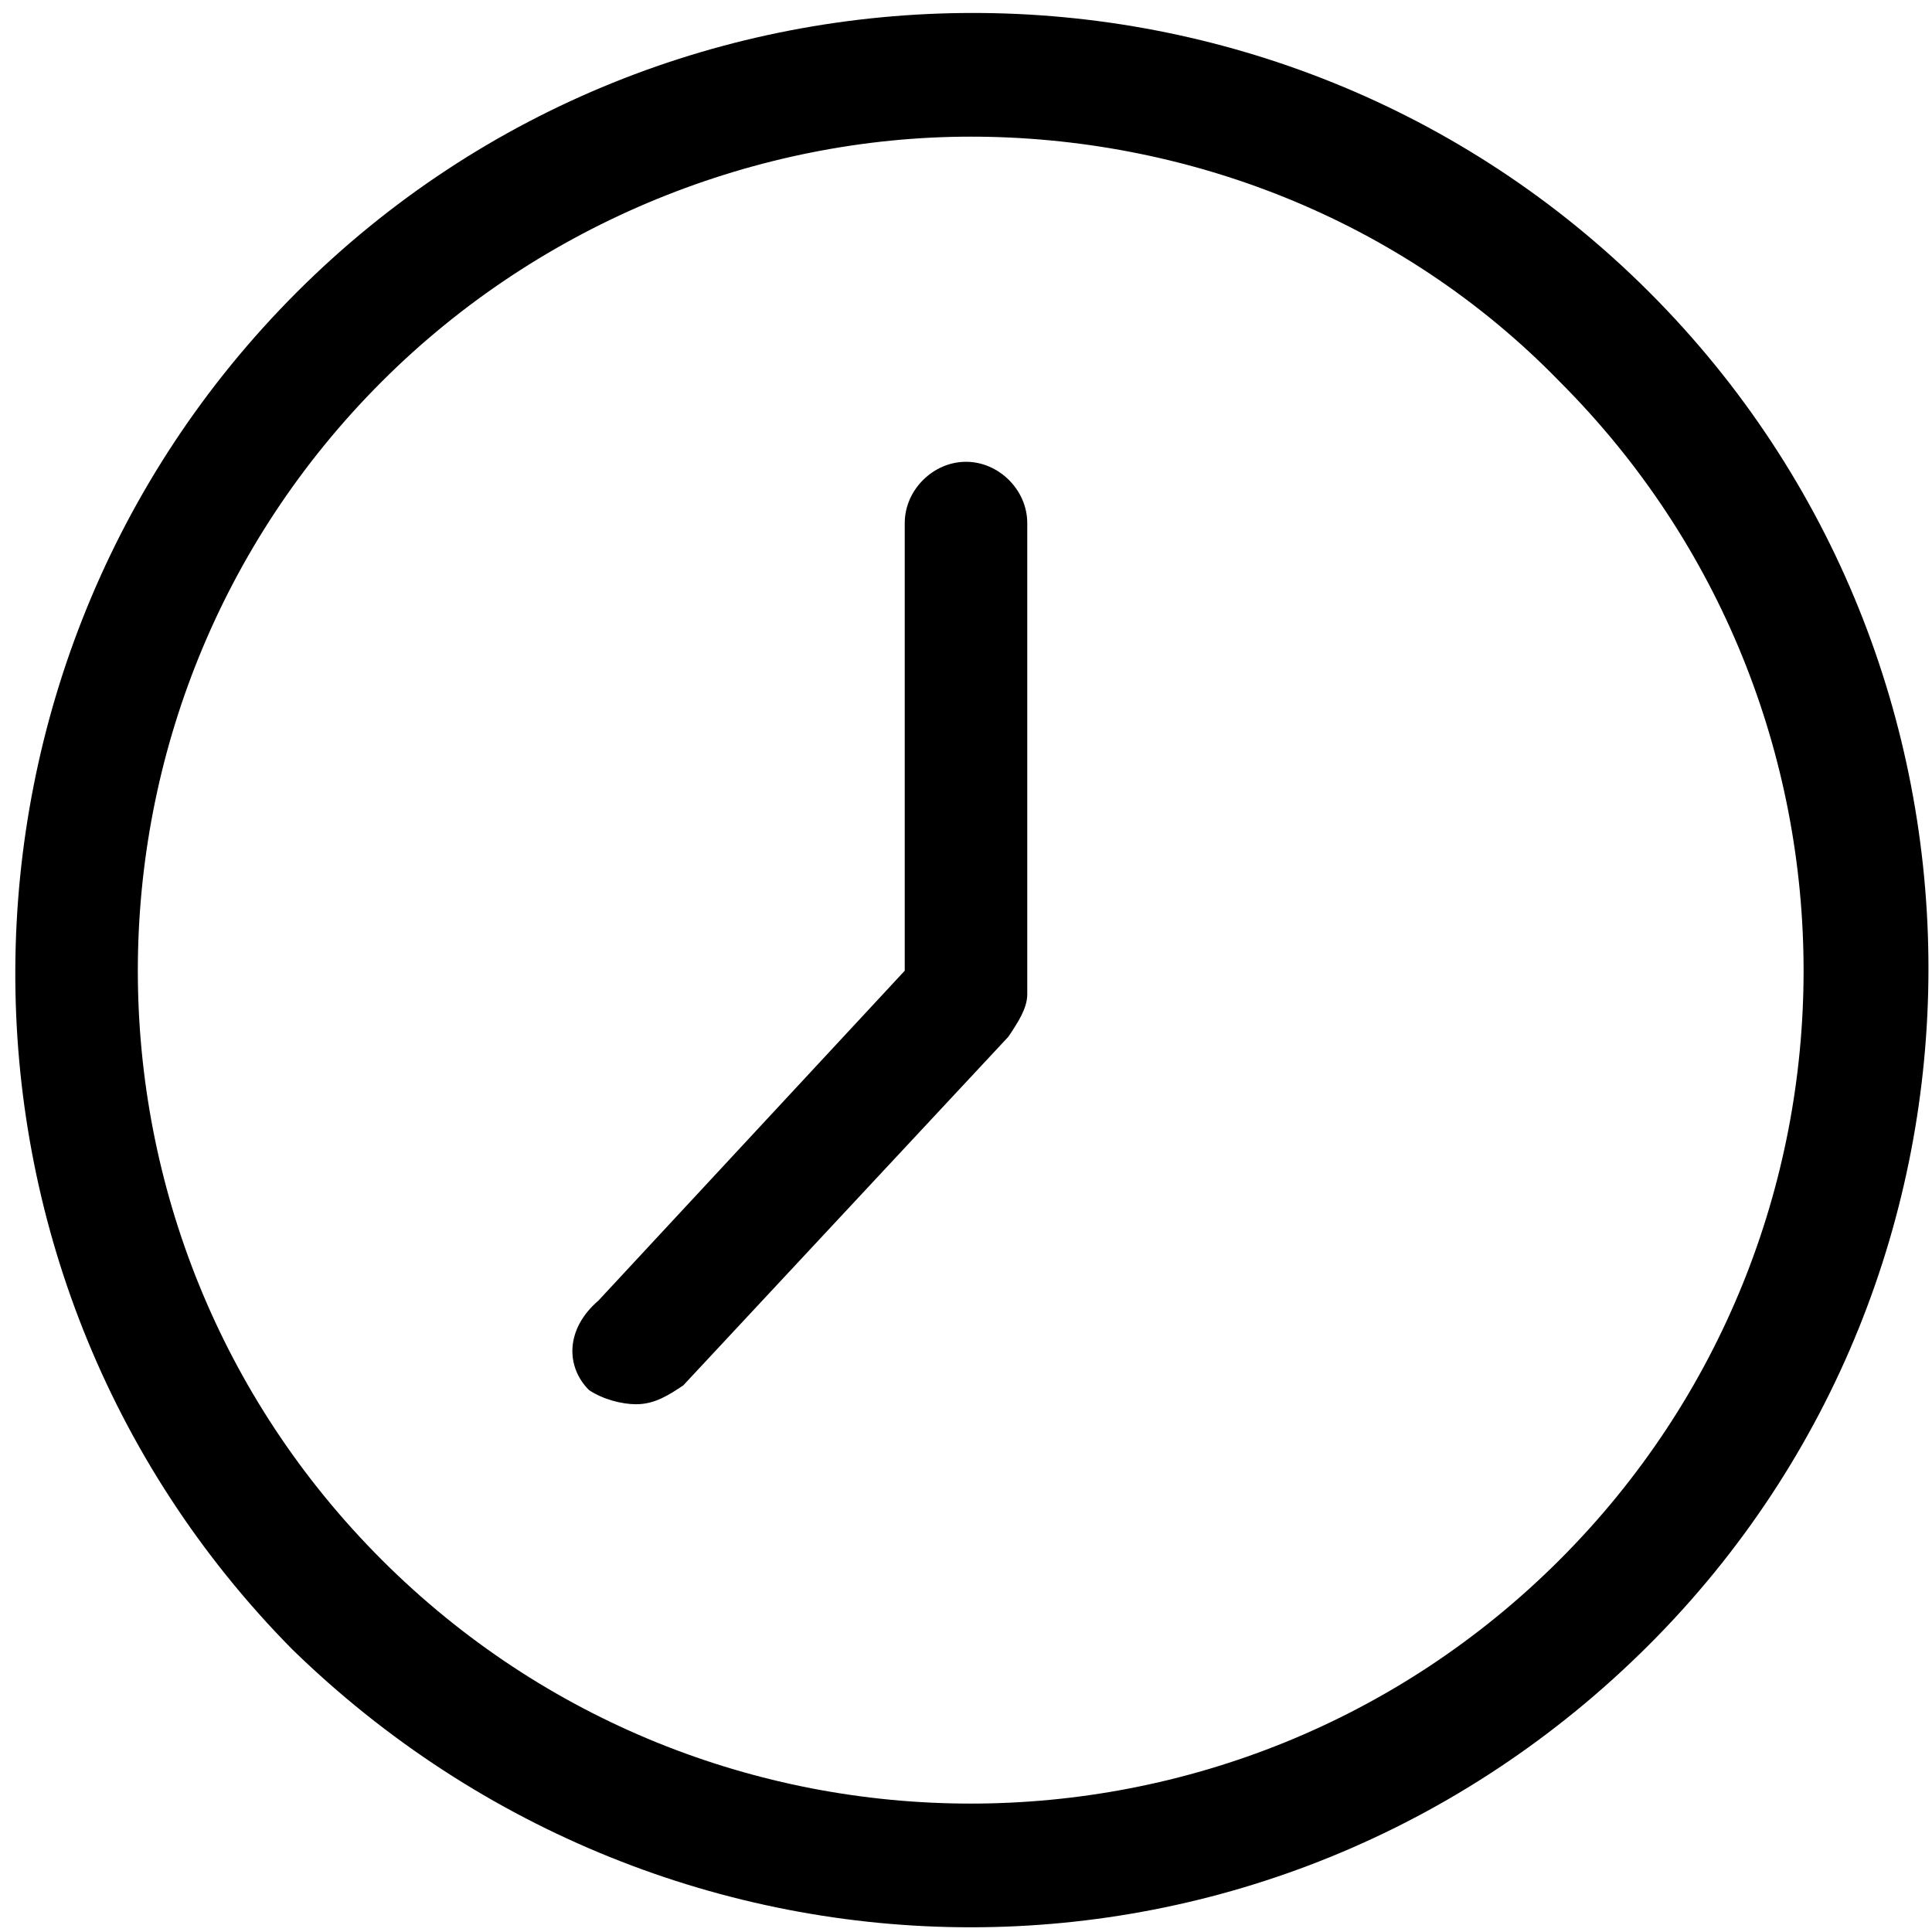 <svg xmlns="http://www.w3.org/2000/svg" viewBox="0 0 41 41"><path d="M20.6 40.9c5.2 0 10.4-2 14.4-6 7.9-7.9 7.9-20.8 0-28.7s-20.8-7.9-28.7 0-8 20.8-.1 28.8c4 3.9 9.2 5.9 14.4 5.9zM8.1 8.1c3.4-3.4 8-5.2 12.5-5.2s9.1 1.7 12.5 5.2c6.9 6.9 6.9 18.1 0 25-6.9 6.9-18.1 6.9-25 0-6.9-6.9-6.9-18.1 0-25z"/><path d="M13.5 29.8c.4 0 .7-.2 1-.4l6.9-7.4c.2-.3.4-.6.4-.9v-10c0-.7-.6-1.3-1.3-1.3-.7 0-1.3.6-1.3 1.3v9.5l-6.5 7c-.7.6-.7 1.4-.2 1.9.3.2.7.3 1 .3z"/></svg>